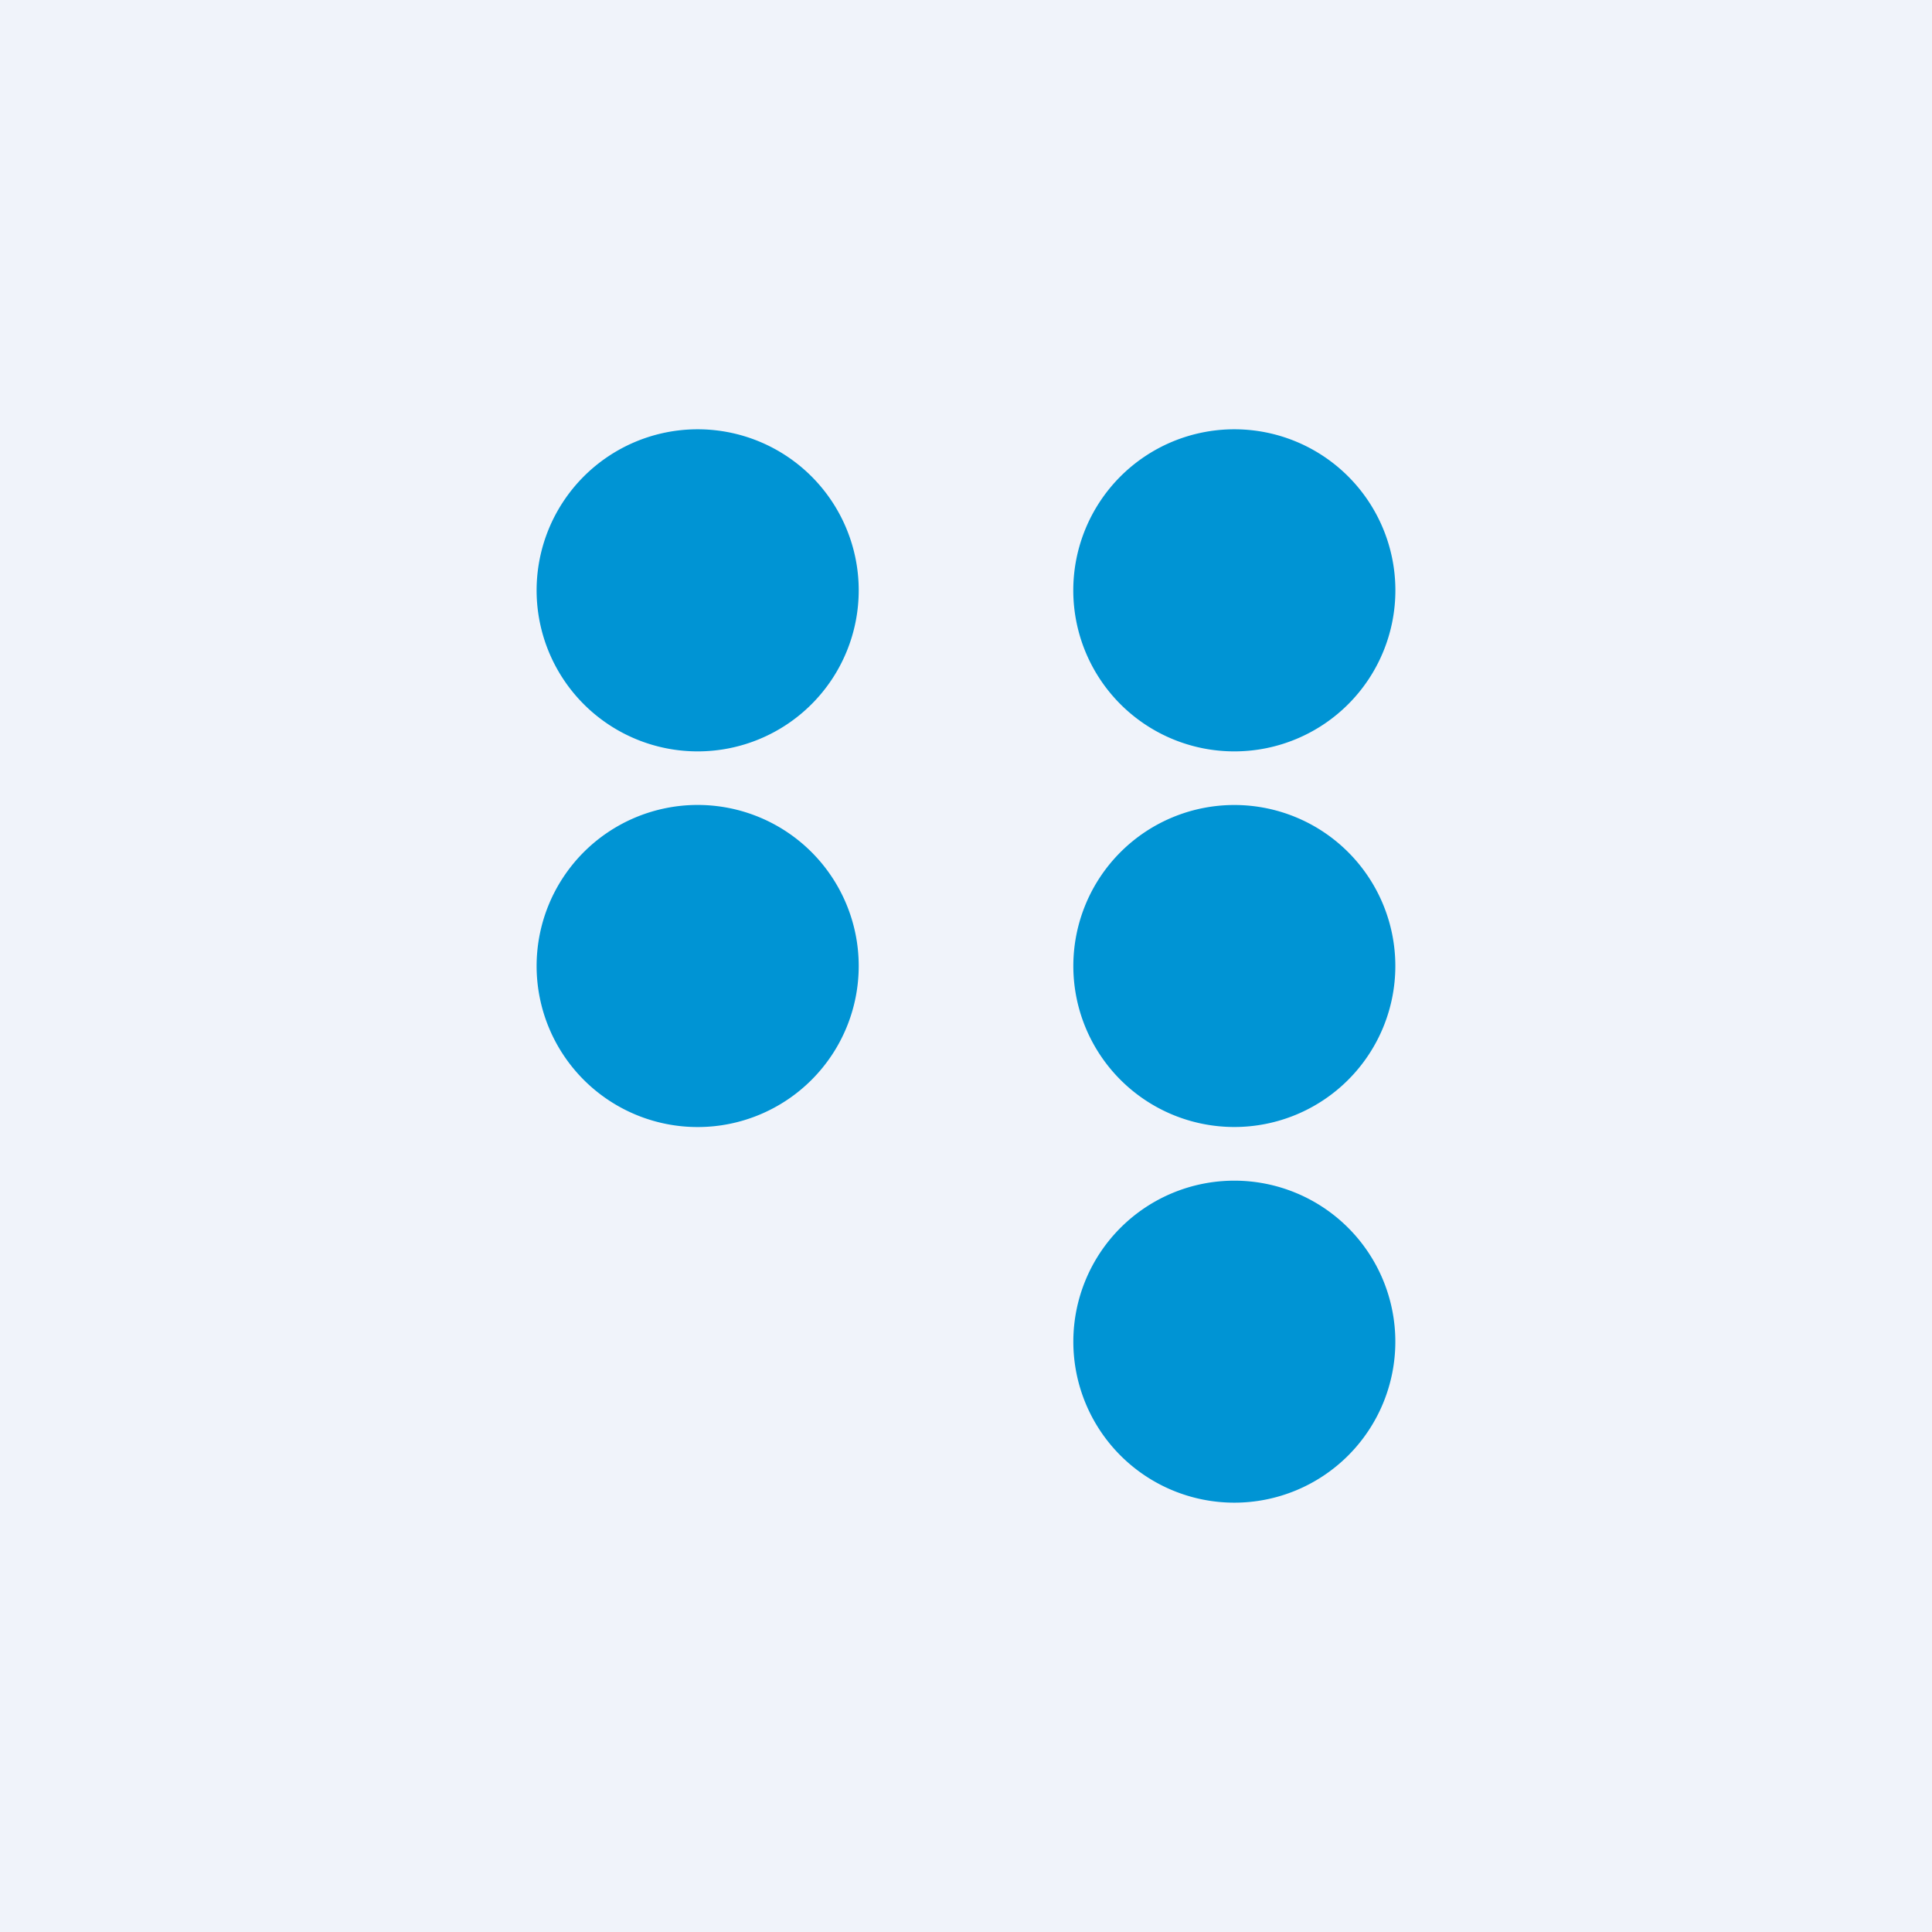 <!-- by TradingView --><svg width="18" height="18" viewBox="0 0 18 18" xmlns="http://www.w3.org/2000/svg"><path fill="#F0F3FA" d="M0 0h18v18H0z"/><path d="M12.75 6.33a1.5 1.5 0 1 0-2.5-1.66 1.5 1.5 0 0 0 2.5 1.66Zm-5 0a1.5 1.5 0 1 0-2.5-1.66 1.5 1.5 0 0 0 2.5 1.66ZM13 9a1.5 1.5 0 1 1-3 0 1.5 1.5 0 0 1 3 0Zm-5.25.83a1.5 1.5 0 1 0-2.5-1.66 1.5 1.5 0 0 0 2.5 1.66ZM13 12.5a1.5 1.5 0 1 1-3 0 1.5 1.5 0 0 1 3 0Zm-5.25.83a1.5 1.5 0 1 0 0 0Z" fill="#0094D4"/></svg>